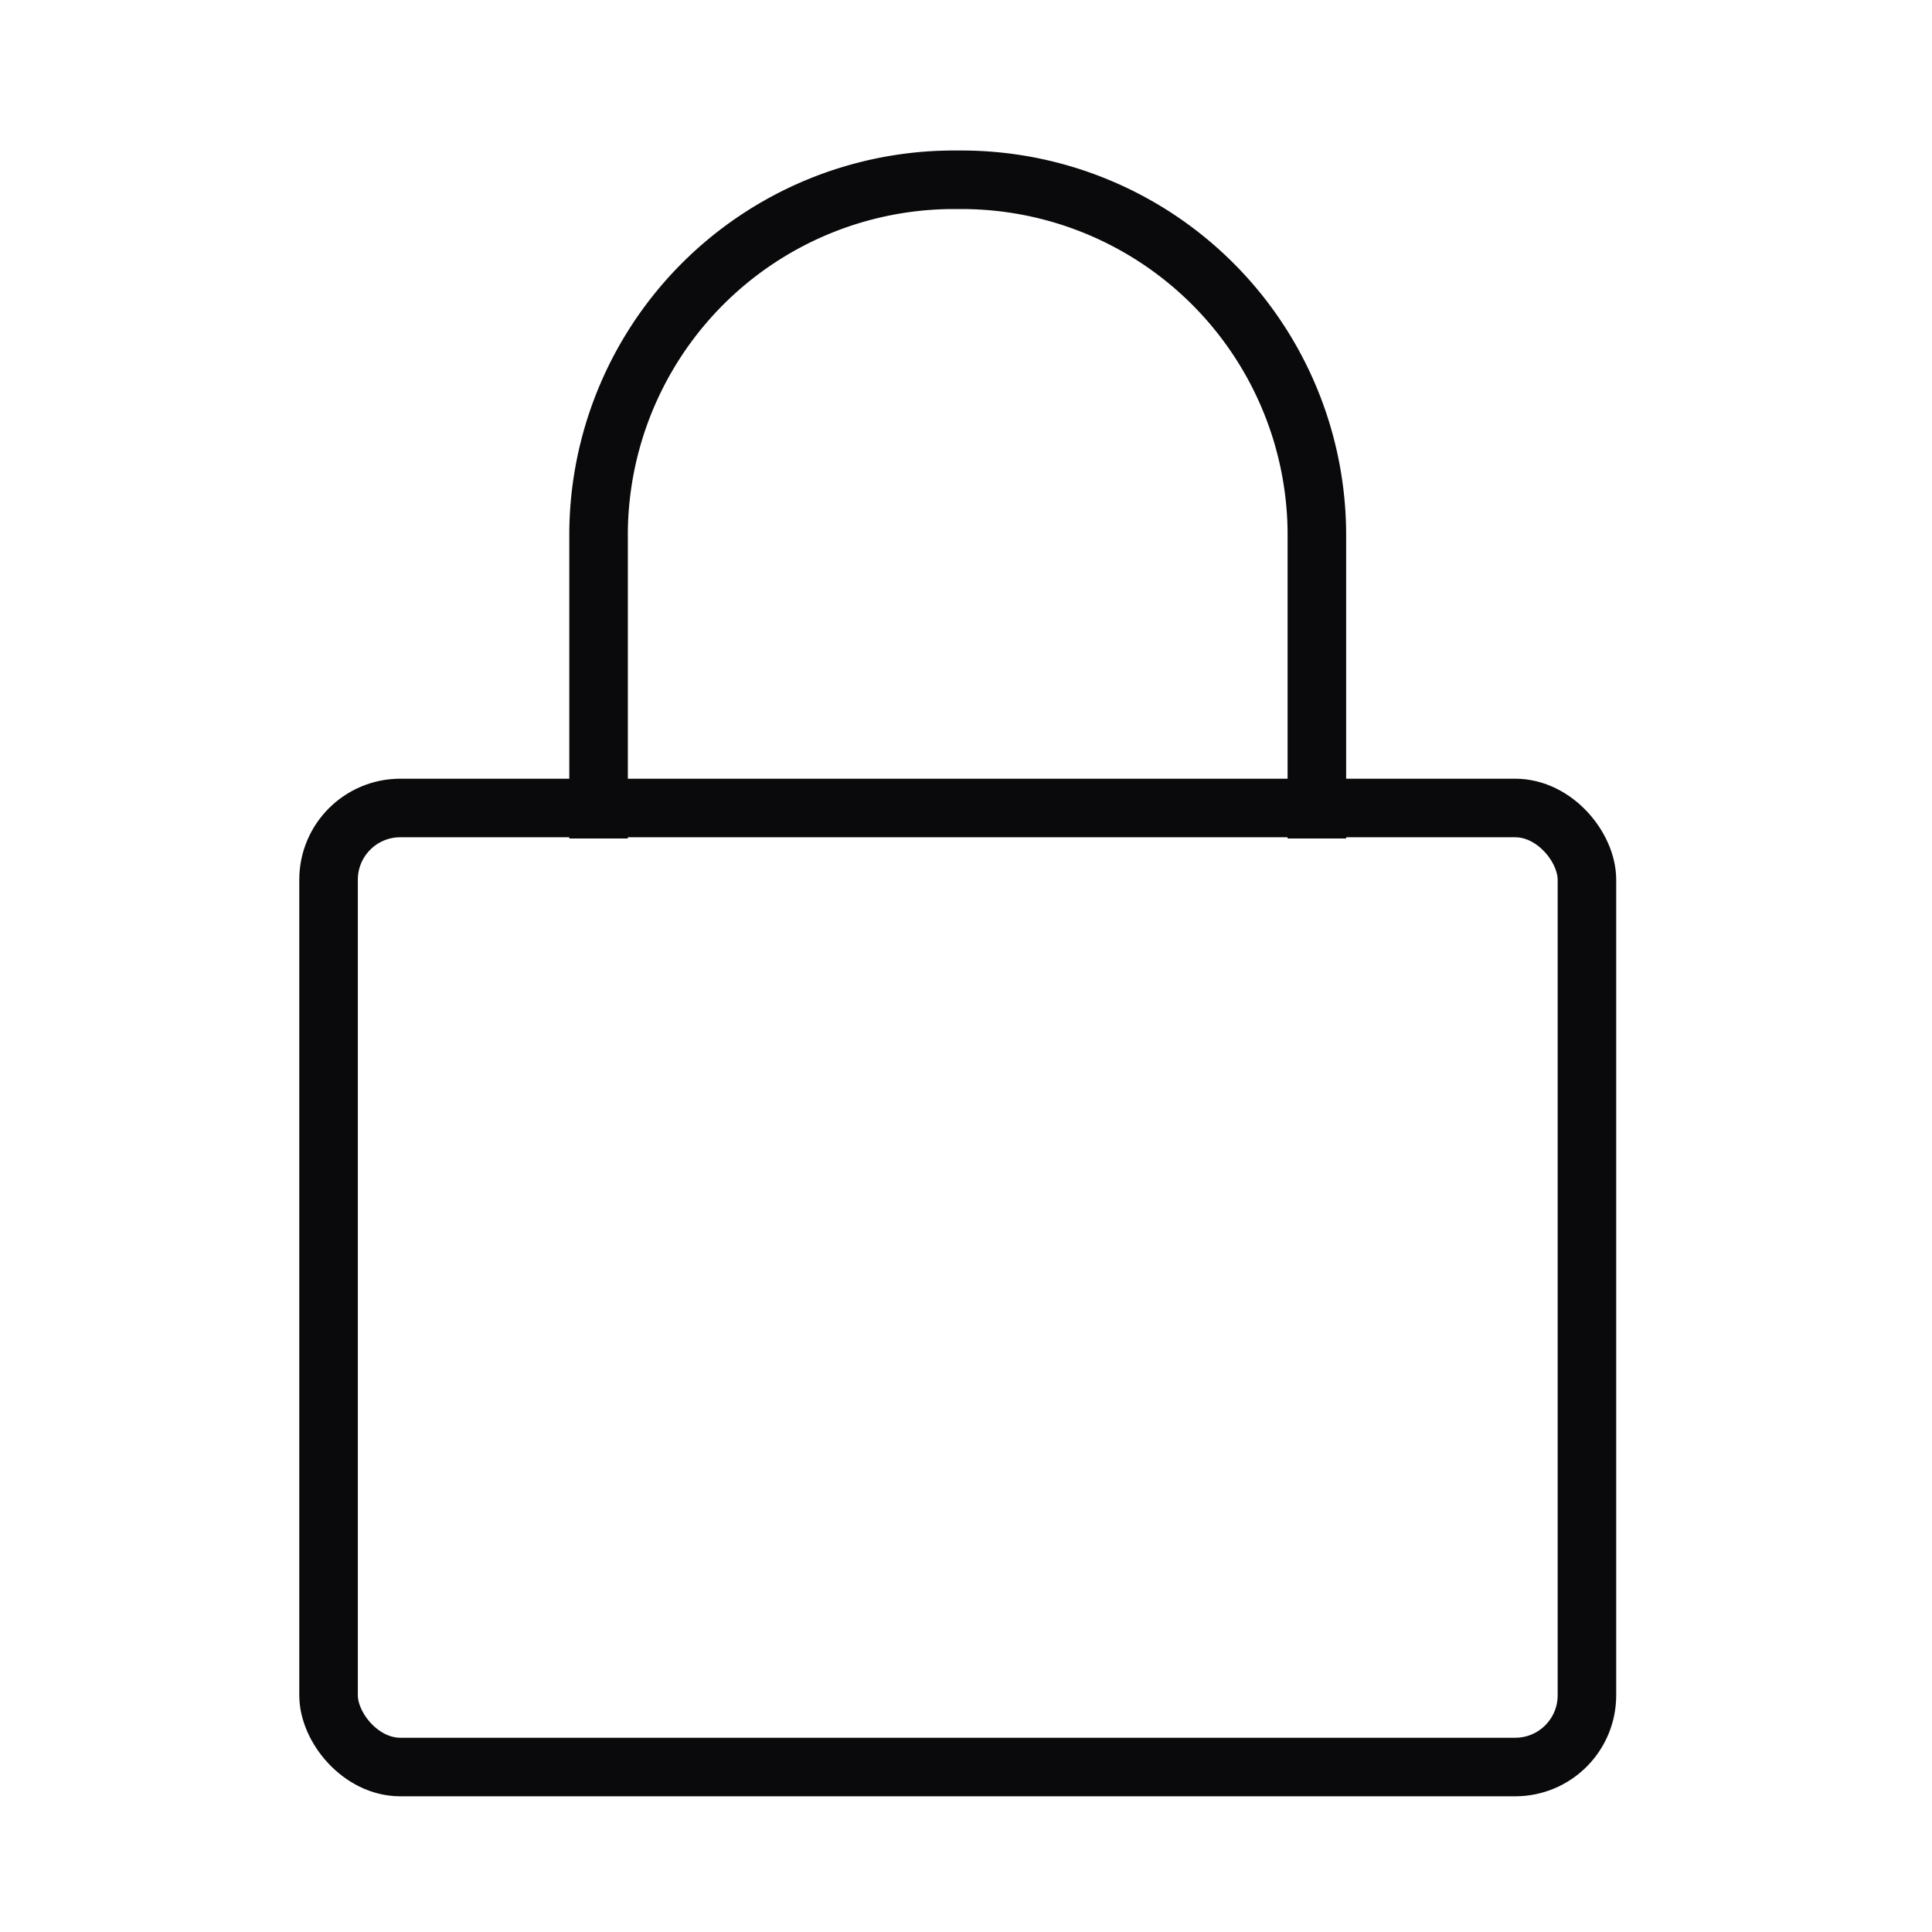 <svg xmlns="http://www.w3.org/2000/svg" width="33" height="33" viewBox="0 0 33 33"><g transform="translate(-1.881)"><g transform="translate(1.881)"><rect width="33" height="33" fill="none"/><path d="M17.269,12.751V7.512A6.071,6.071,0,0,0,11.135,1.5,6.071,6.071,0,0,0,5,7.512v5.239" transform="translate(5.224 1.571)" fill="none" stroke="#0a0a0d" stroke-miterlimit="10" stroke-width="1"/><g transform="translate(5.112 13.301)" fill="none" stroke="#0a0a0d" stroke-miterlimit="10" stroke-width="1"><rect width="22.494" height="17.381" rx="1.725" stroke="none"/><rect x="0.5" y="0.5" width="21.494" height="16.381" rx="1.225" fill="none"/></g></g></g></svg>